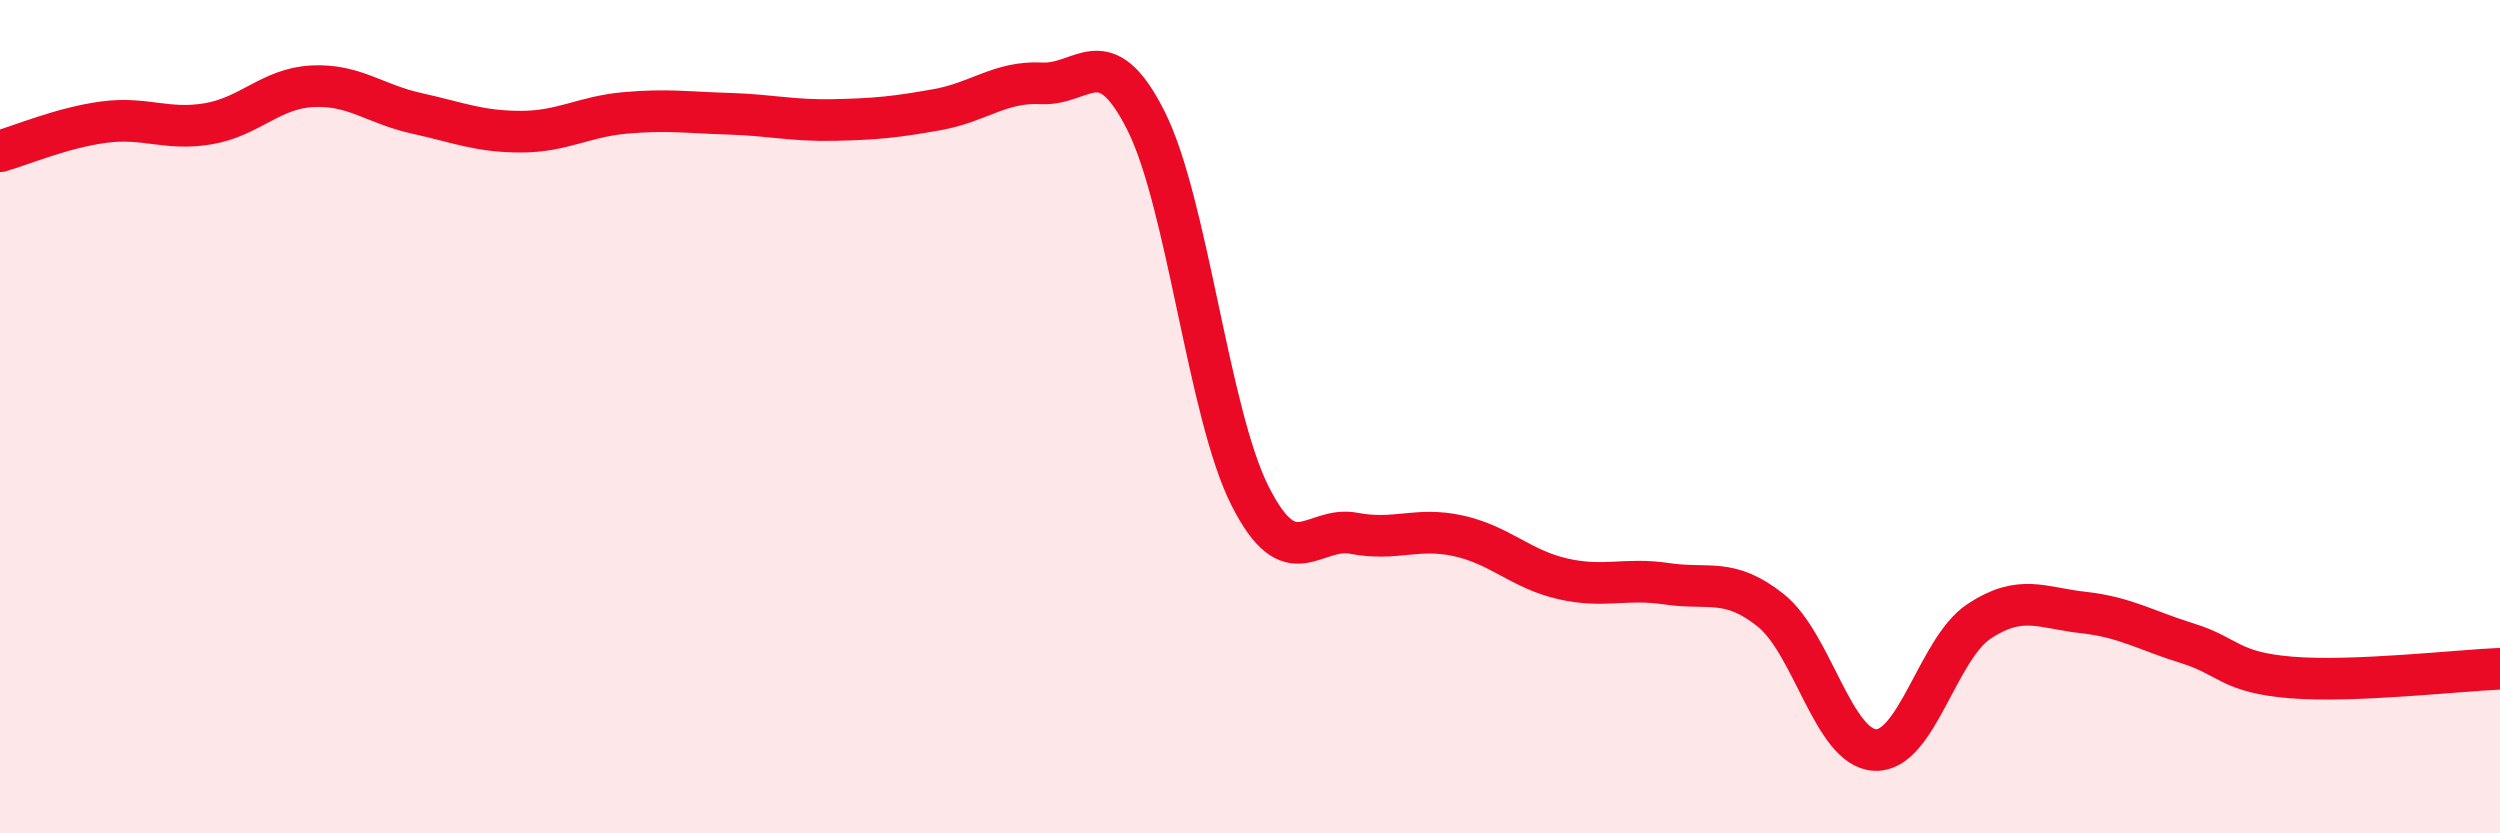 
    <svg width="60" height="20" viewBox="0 0 60 20" xmlns="http://www.w3.org/2000/svg">
      <path
        d="M 0,3.63 C 0.5,3.49 1.5,3.06 2.5,2.93 C 3.5,2.8 4,3.14 5,2.97 C 6,2.8 6.5,2.12 7.5,2.07 C 8.5,2.02 9,2.5 10,2.72 C 11,2.94 11.5,3.16 12.5,3.16 C 13.5,3.16 14,2.8 15,2.71 C 16,2.62 16.5,2.7 17.5,2.73 C 18.5,2.76 19,2.9 20,2.88 C 21,2.86 21.5,2.81 22.5,2.63 C 23.5,2.45 24,1.95 25,2 C 26,2.05 26.5,0.91 27.5,2.89 C 28.5,4.87 29,9.92 30,11.9 C 31,13.88 31.5,12.61 32.5,12.8 C 33.5,12.99 34,12.64 35,12.86 C 36,13.08 36.5,13.66 37.5,13.89 C 38.5,14.12 39,13.86 40,14.01 C 41,14.16 41.5,13.85 42.5,14.65 C 43.5,15.45 44,17.95 45,18 C 46,18.05 46.5,15.57 47.5,14.91 C 48.5,14.25 49,14.59 50,14.7 C 51,14.81 51.5,15.13 52.5,15.44 C 53.5,15.75 53.5,16.14 55,16.26 C 56.5,16.38 59,16.09 60,16.05L60 20L0 20Z"
        fill="#EB0A25"
        opacity="0.1"
        stroke-linecap="round"
        stroke-linejoin="round"
      />
      <path
        d="M 0,3.63 C 0.5,3.49 1.5,3.06 2.5,2.93 C 3.5,2.8 4,3.14 5,2.97 C 6,2.8 6.5,2.12 7.5,2.07 C 8.5,2.02 9,2.5 10,2.72 C 11,2.94 11.5,3.16 12.5,3.16 C 13.5,3.16 14,2.8 15,2.71 C 16,2.62 16.5,2.7 17.5,2.73 C 18.5,2.76 19,2.9 20,2.88 C 21,2.86 21.5,2.81 22.5,2.63 C 23.5,2.45 24,1.95 25,2 C 26,2.05 26.5,0.91 27.5,2.89 C 28.5,4.87 29,9.92 30,11.9 C 31,13.88 31.5,12.61 32.5,12.8 C 33.5,12.99 34,12.64 35,12.86 C 36,13.08 36.5,13.66 37.5,13.89 C 38.5,14.12 39,13.86 40,14.01 C 41,14.16 41.5,13.85 42.5,14.65 C 43.5,15.45 44,17.95 45,18 C 46,18.05 46.5,15.57 47.5,14.91 C 48.5,14.25 49,14.59 50,14.7 C 51,14.81 51.5,15.13 52.5,15.44 C 53.5,15.75 53.5,16.14 55,16.26 C 56.5,16.38 59,16.09 60,16.05"
        stroke="#EB0A25"
        stroke-width="1"
        fill="none"
        stroke-linecap="round"
        stroke-linejoin="round"
      />
    </svg>
  